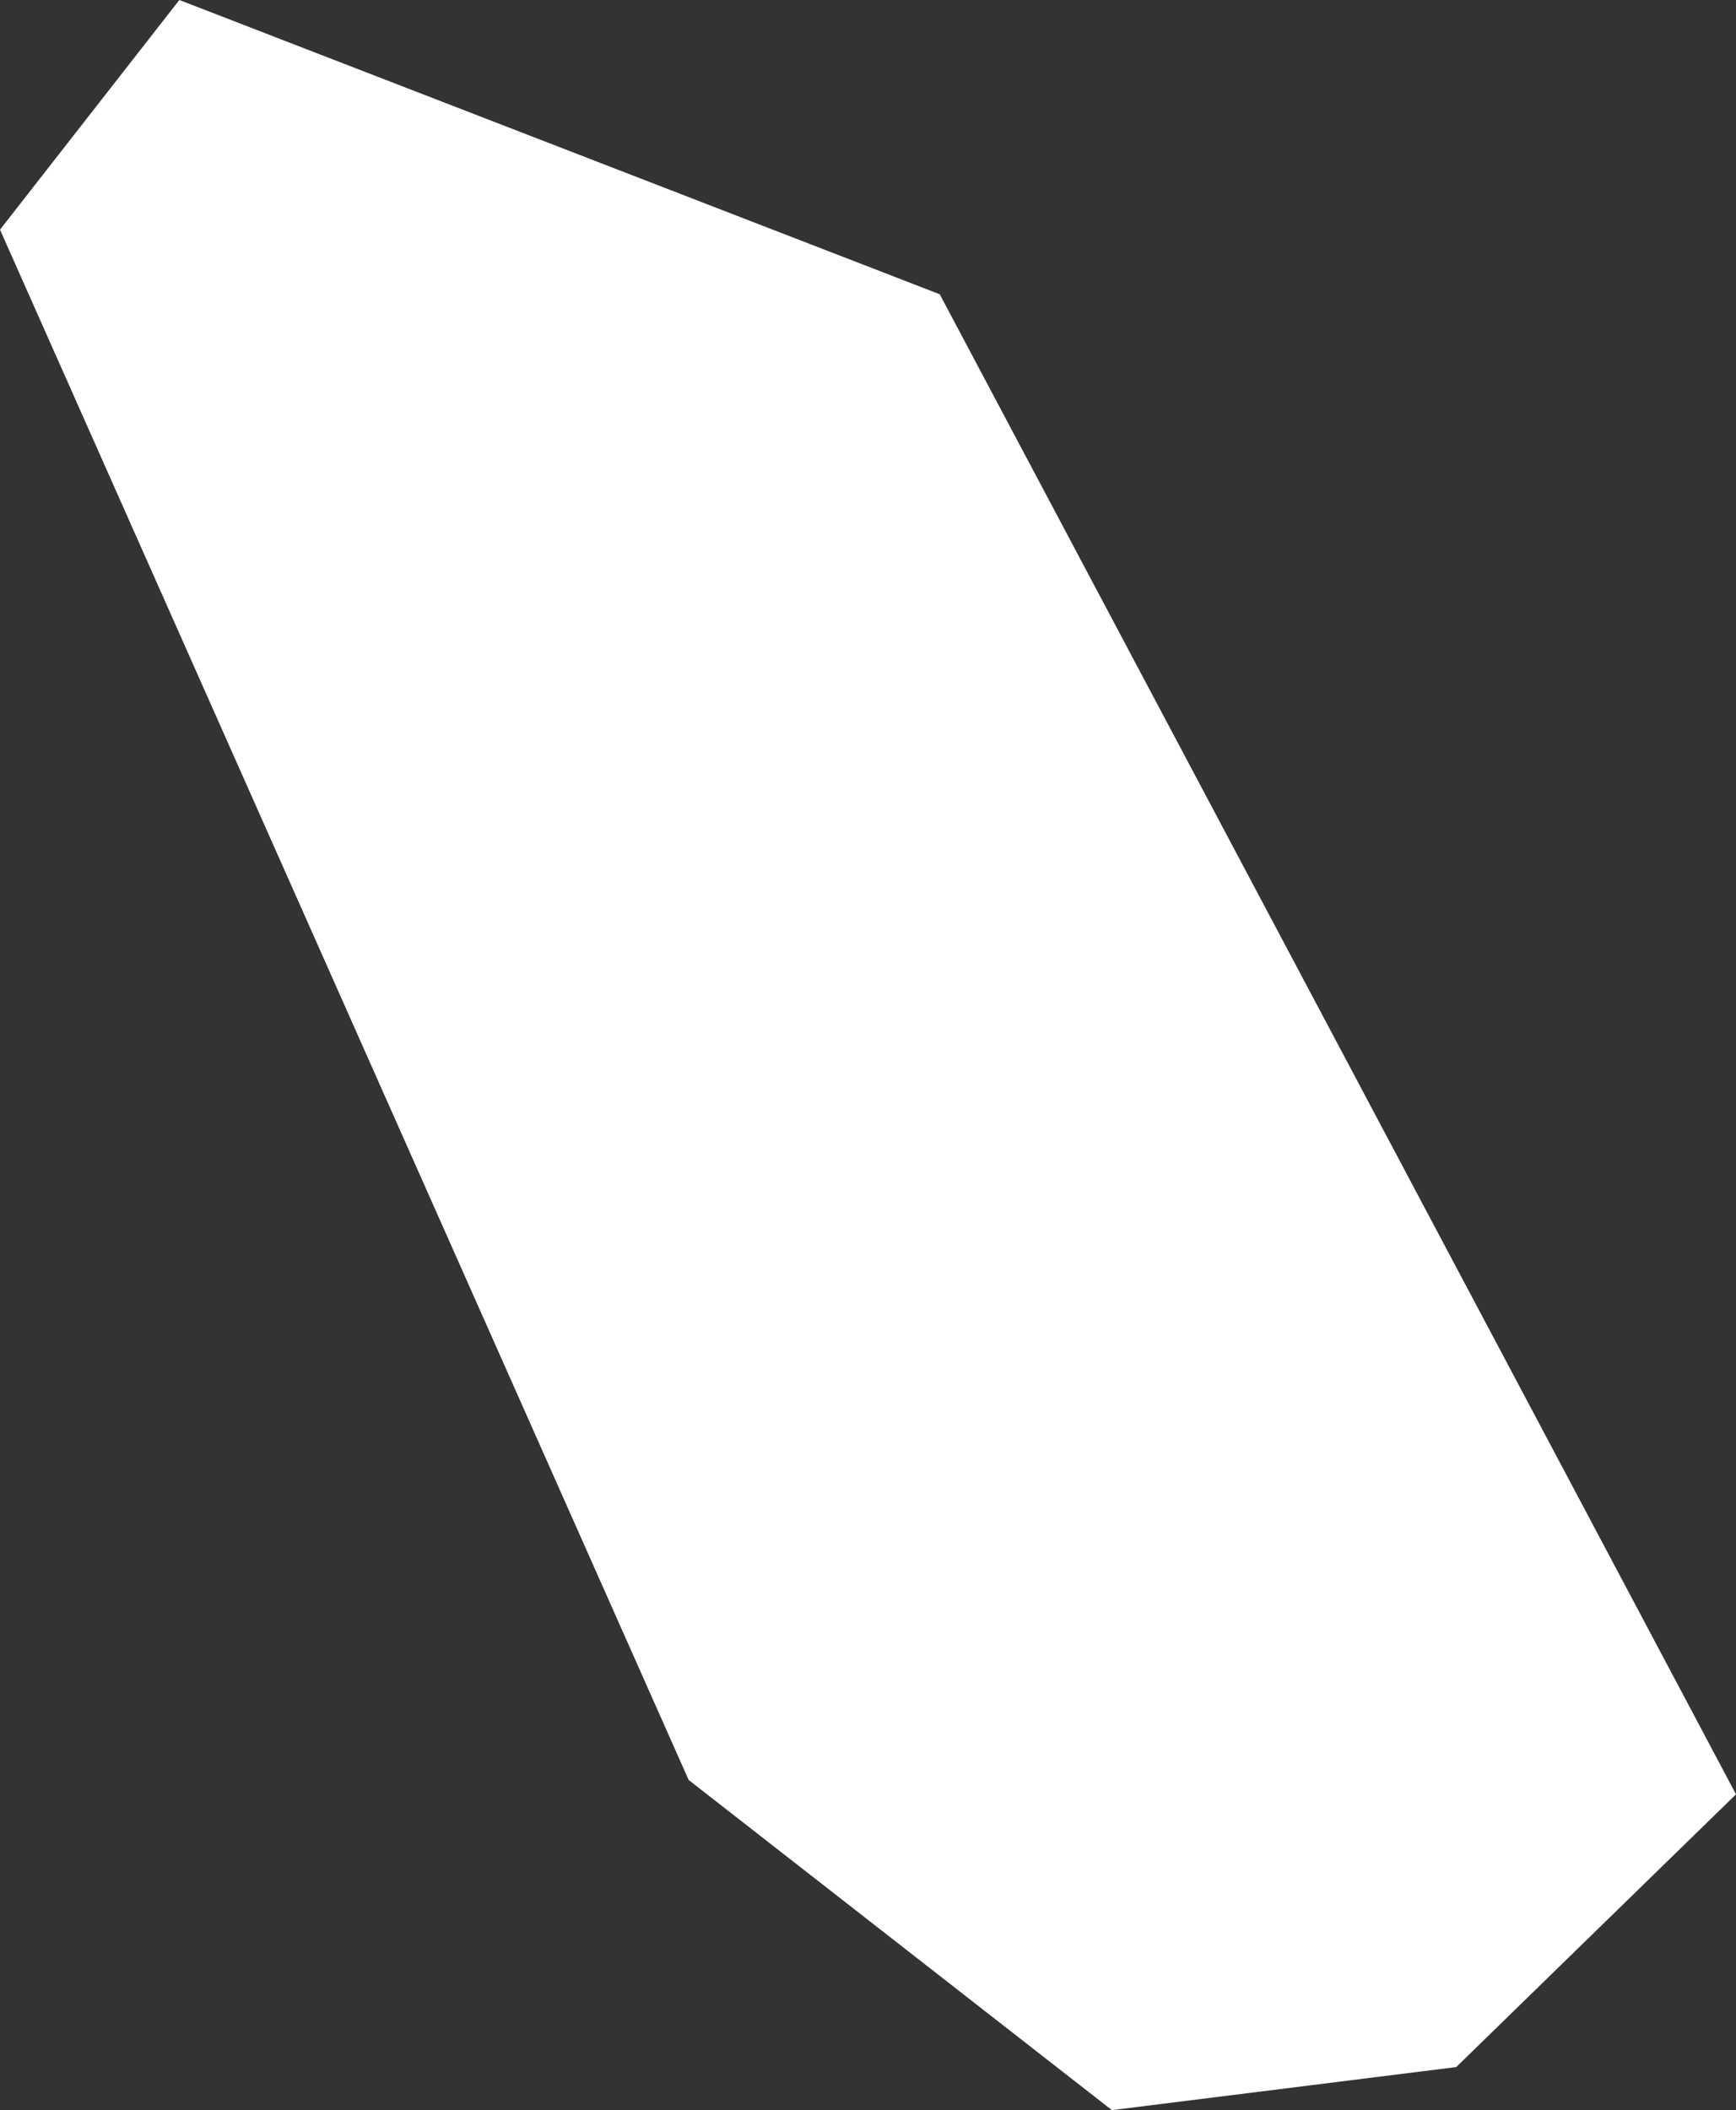 <?xml version="1.0" encoding="UTF-8" standalone="no"?>
<svg xmlns:xlink="http://www.w3.org/1999/xlink" height="14.7px" width="12.1px" xmlns="http://www.w3.org/2000/svg">
  <rect width="100%" height="100%" fill="#333333" stroke="none"/>
  <g transform="matrix(1.0, 0.0, 0.0, 1.0, 0.0, 0.0)">
    <path d="M1.25 0.0 L6.55 2.05 12.1 12.5 10.15 14.4 7.75 14.7 4.8 12.4 0.0 1.6 1.25 0.0" fill="#ffffff" fill-rule="evenodd" stroke="none"/>
  </g>
</svg>
